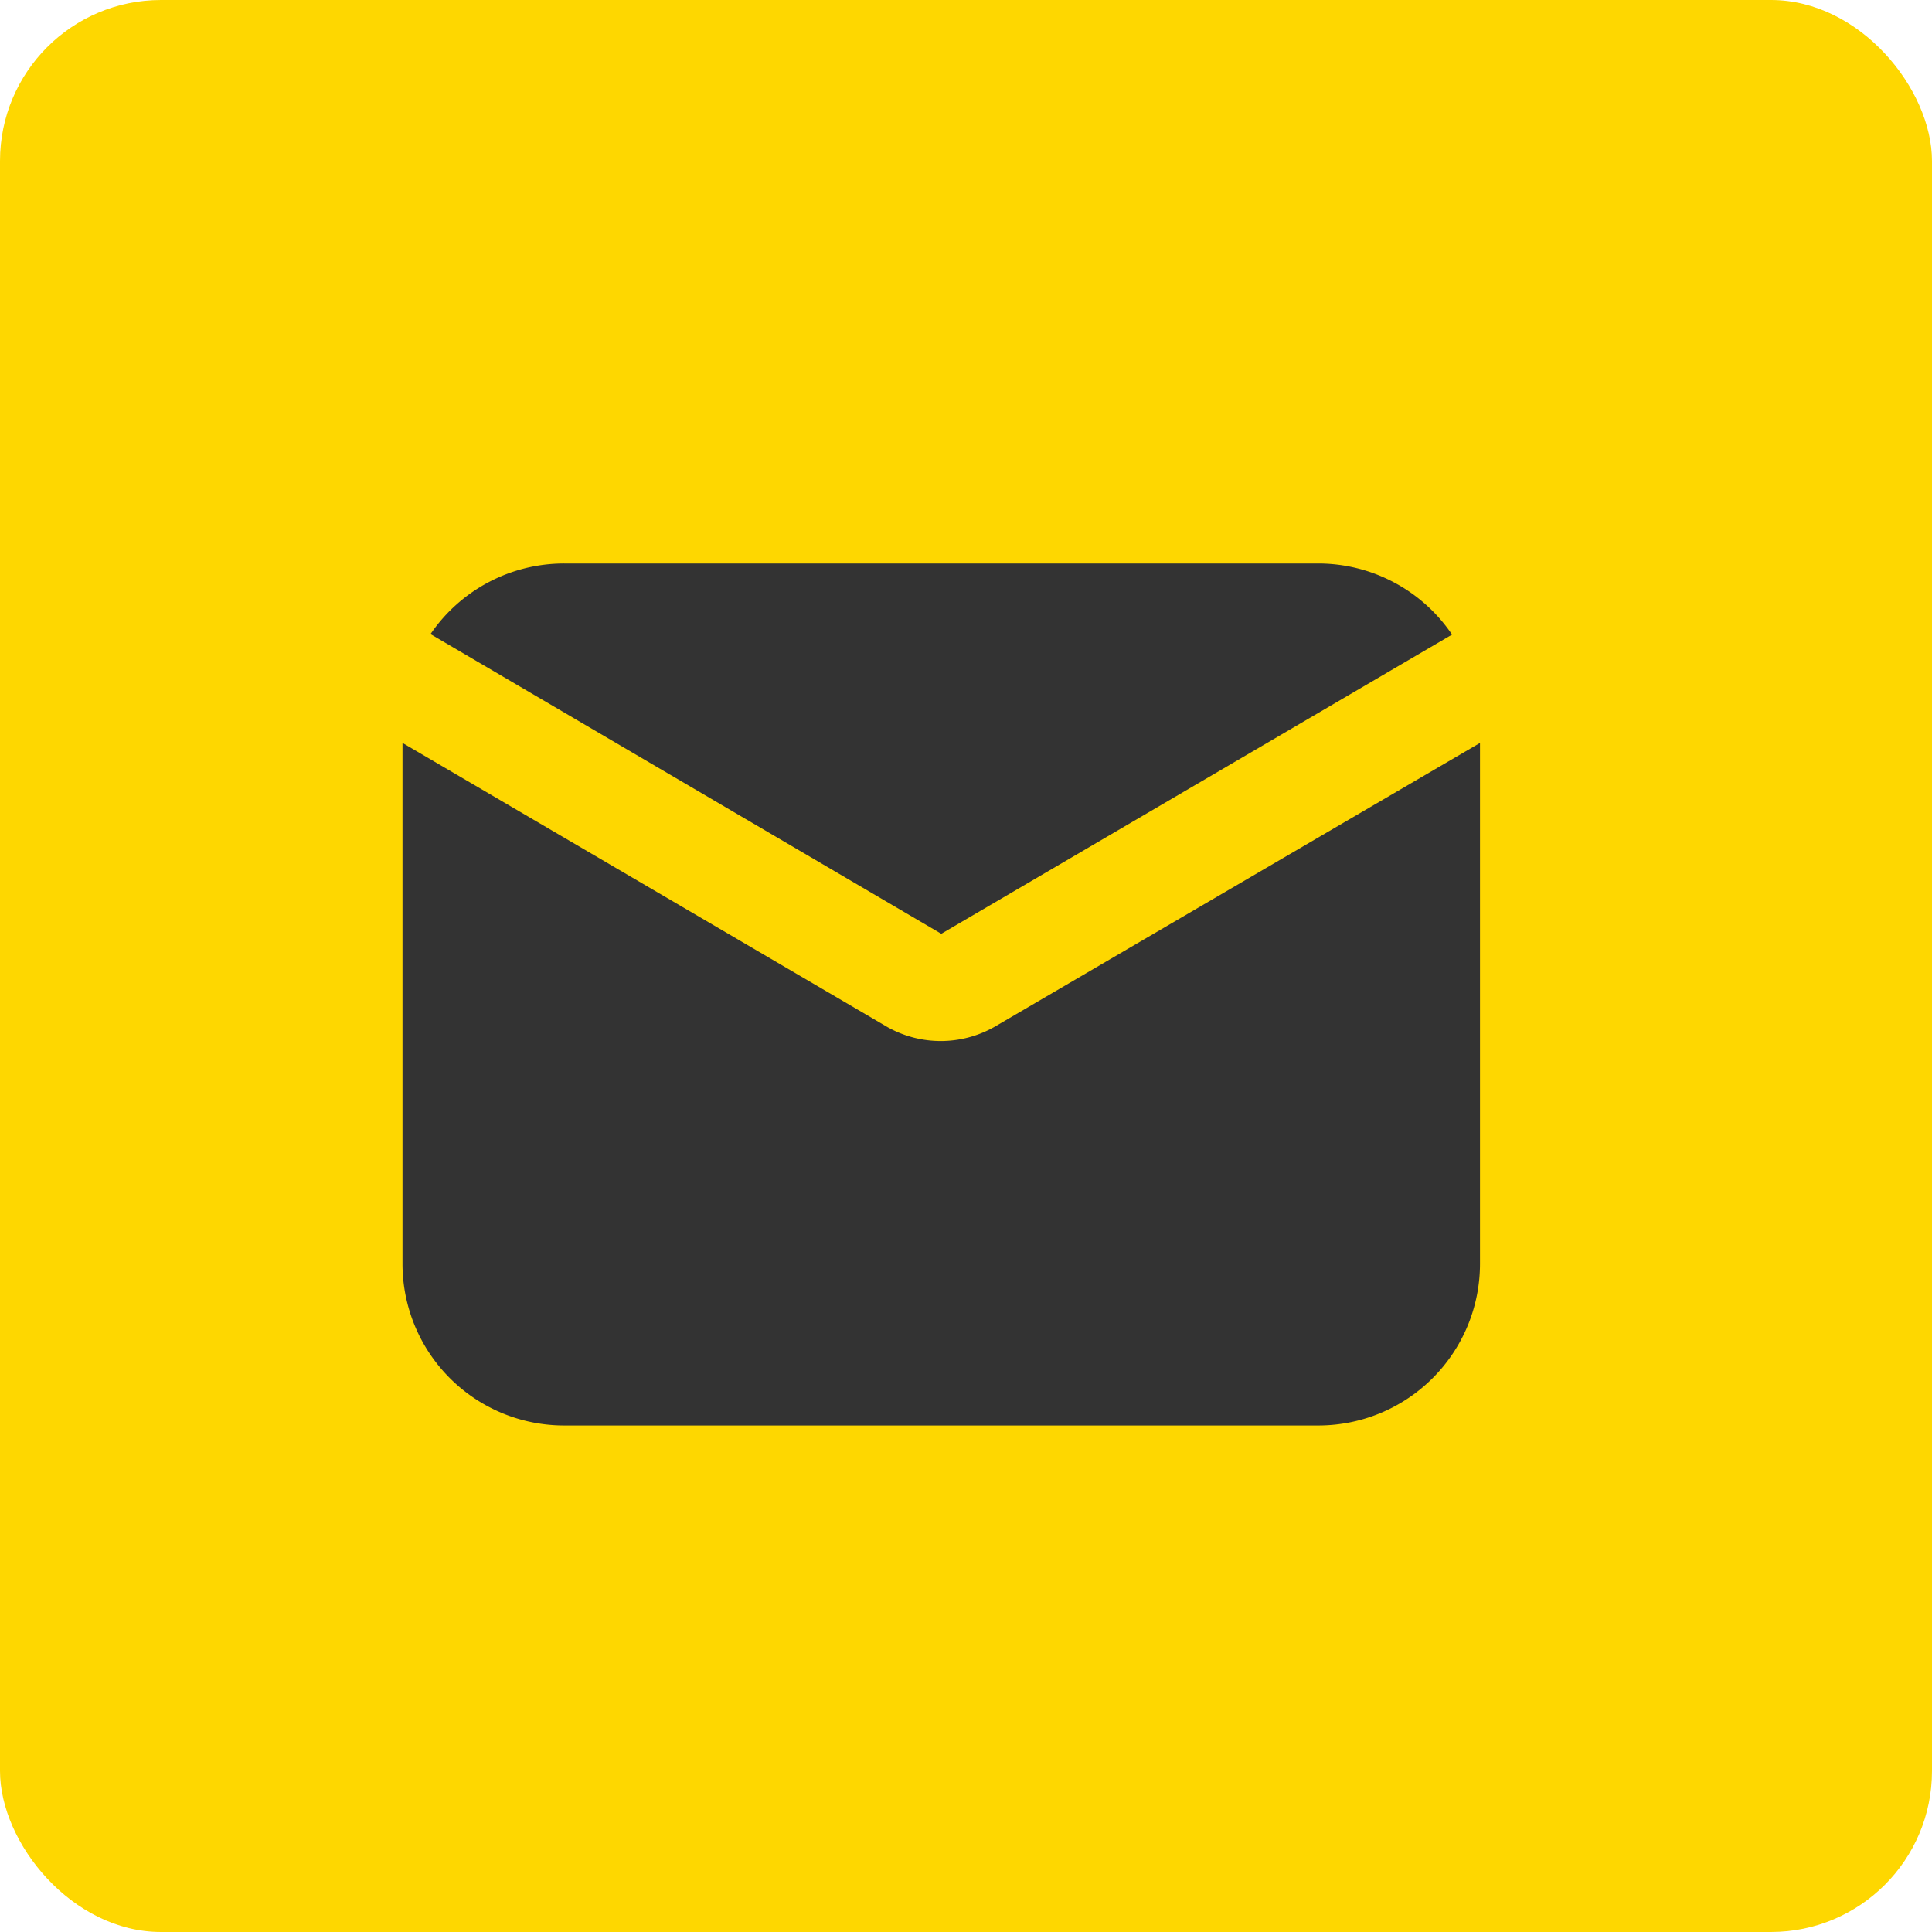<svg xmlns="http://www.w3.org/2000/svg" width="24" height="24" viewBox="0 0 24 24">
  <g id="icon-mail" transform="translate(-1305 -5587)">
    <rect id="Rectangle_1345" data-name="Rectangle 1345" width="24" height="24" rx="2" transform="translate(1305 5587)" fill="#fed700"/>
    <g id="noun_Mail_3164978" transform="translate(1308 5590)">
      <g id="Layer_29" data-name="Layer 29" transform="translate(2 4)">
        <path id="Path_15443" data-name="Path 15443" d="M8.693,8.6,2.348,4.877A2.008,2.008,0,0,1,4.008,4h9.37a2.008,2.008,0,0,1,1.66.883Zm.669,1.151a1.351,1.351,0,0,1-1.339.007L2,6.229V12.7a2.008,2.008,0,0,0,2.008,2.008h9.37A2.008,2.008,0,0,0,15.385,12.7V6.229Z" transform="translate(-2 -4)" fill="#333"/>
      </g>
    </g>
  </g>
</svg>
